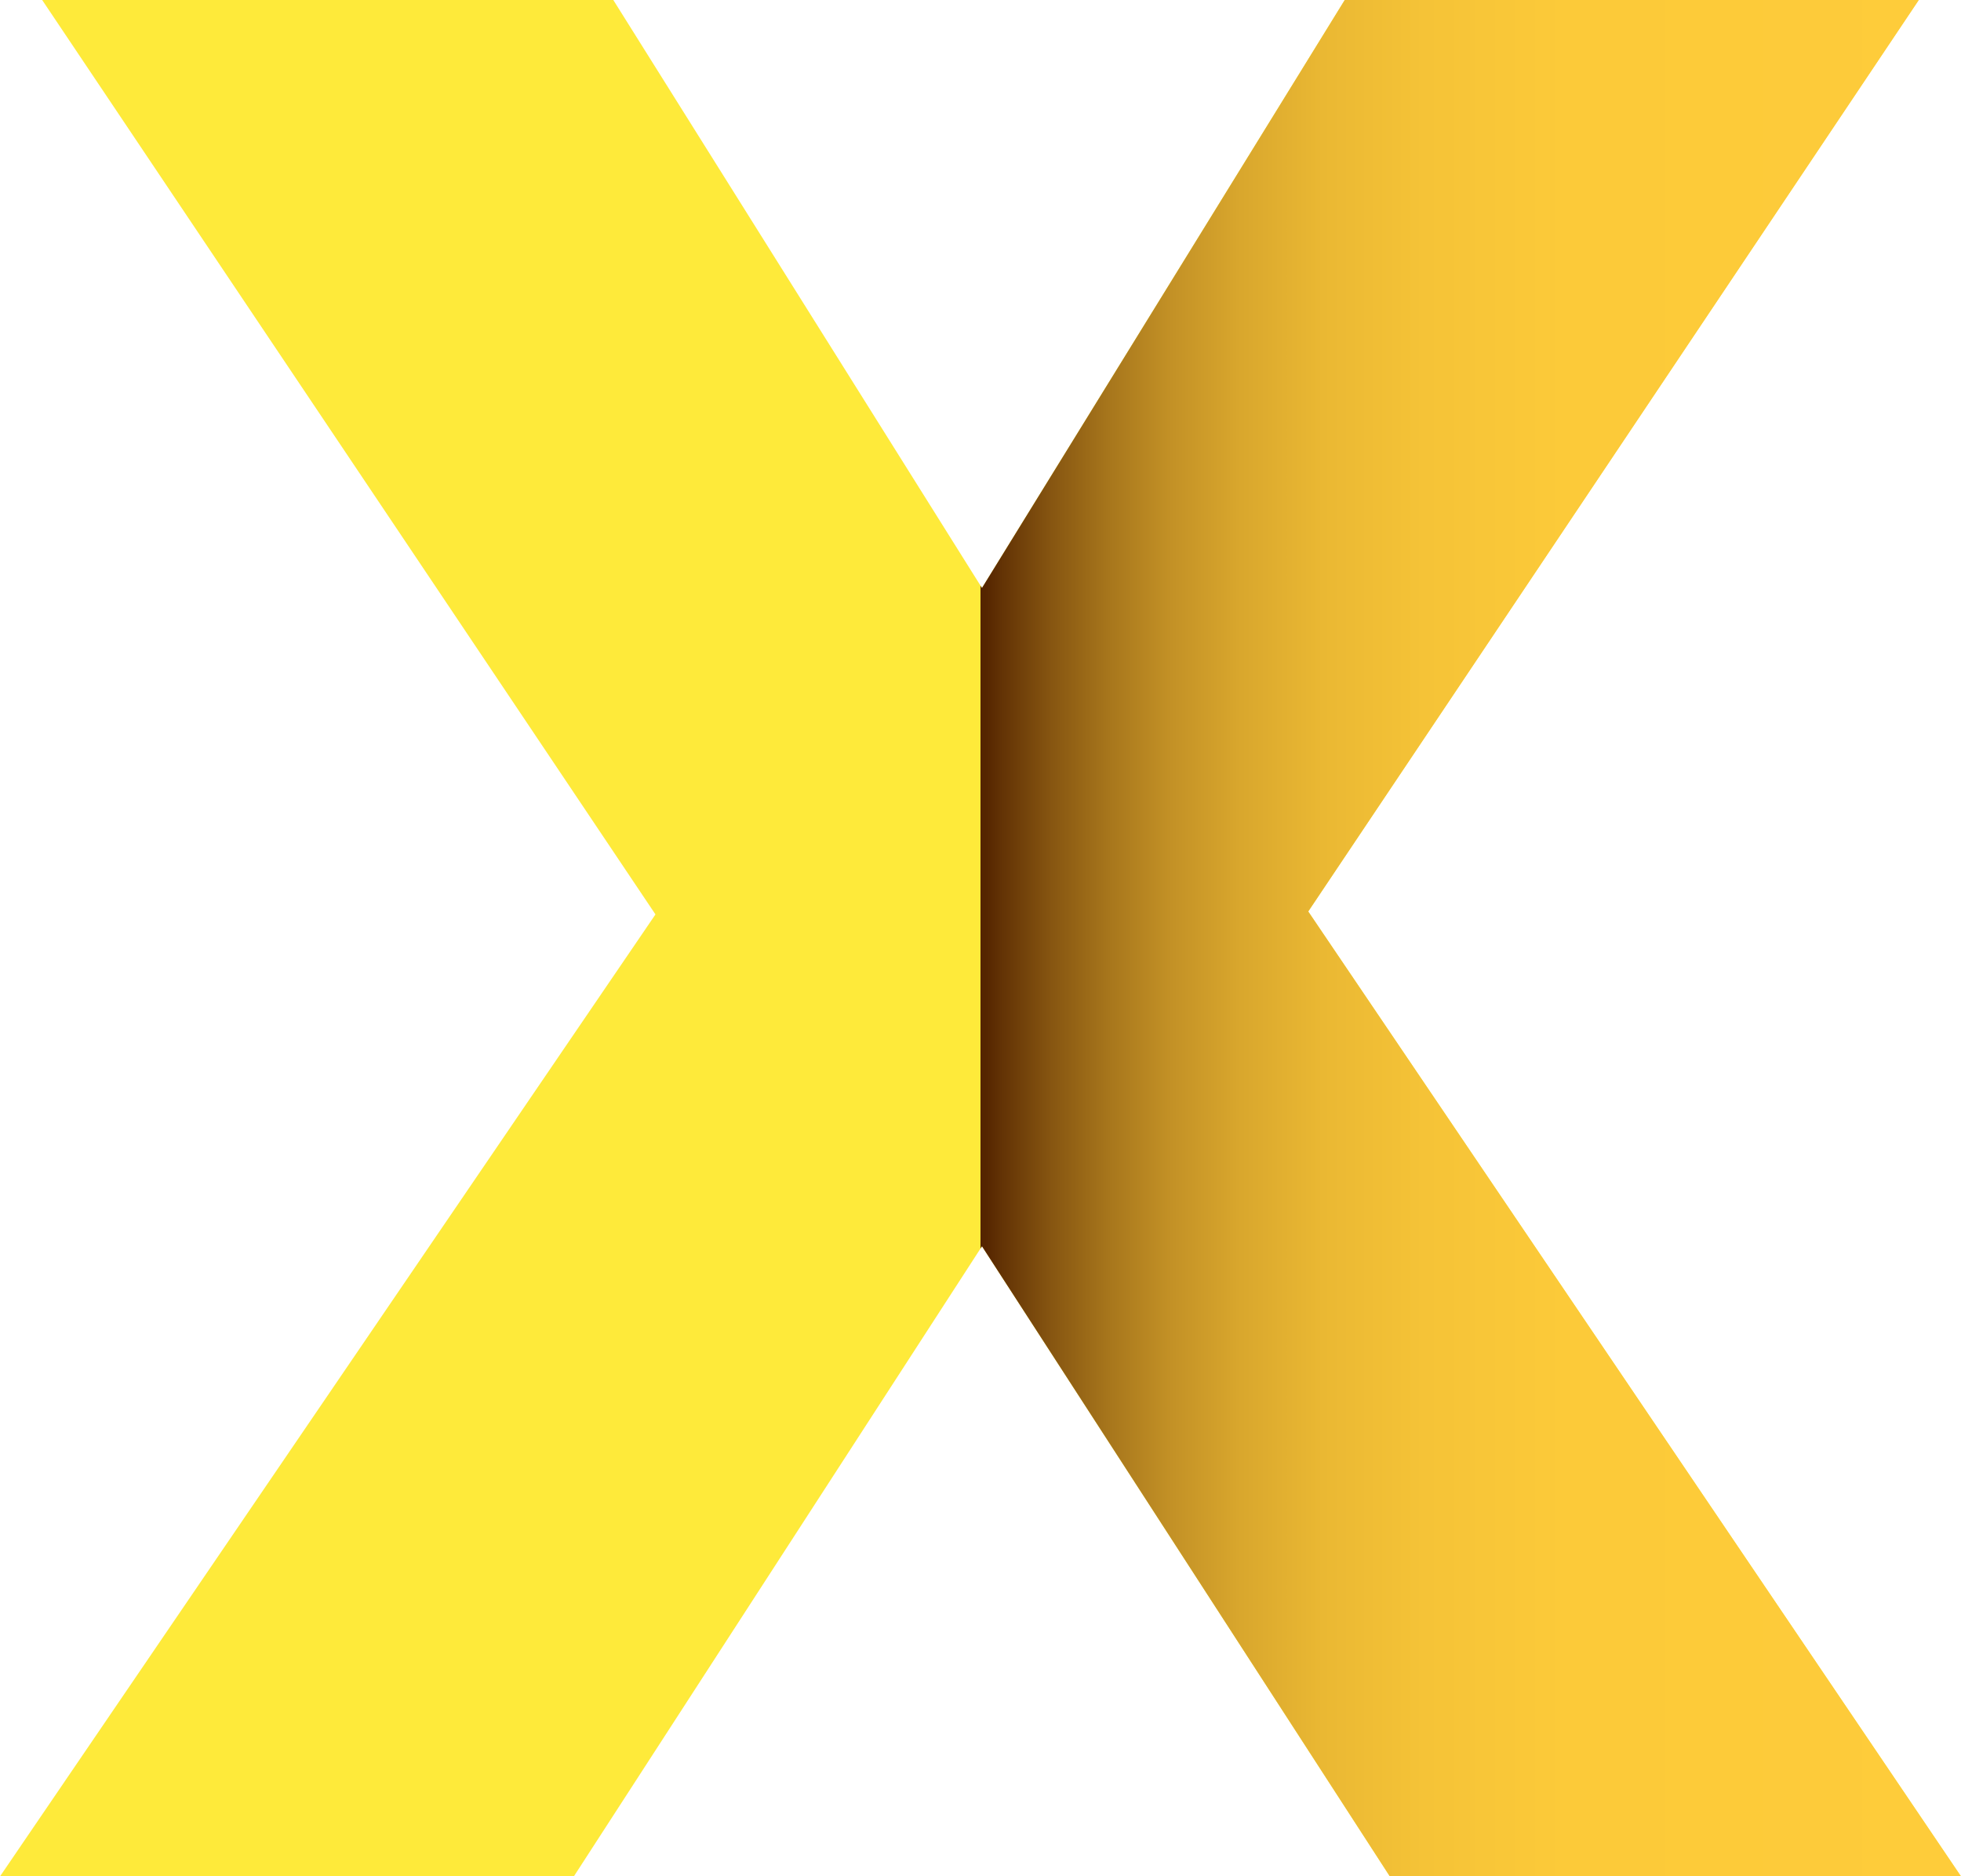 <?xml version="1.0" encoding="UTF-8"?><svg xmlns="http://www.w3.org/2000/svg" xmlns:xlink="http://www.w3.org/1999/xlink" height="765.6" preserveAspectRatio="xMidYMid meet" version="1.0" viewBox="0.0 17.2 800.0 765.6" width="800.0" zoomAndPan="magnify"><g><g id="change1_1"><path d="M567,782.8L400.6,525.7L234.1,782.8H0l267.4-392.5L17.2,17.2h233l150.4,239.9L548.6,17.2h234.1L533.7,389.1 L800,782.8H567z" fill="#FEEA3A"/></g><linearGradient gradientUnits="userSpaceOnUse" id="a" x1="400" x2="800" xlink:actuate="onLoad" xlink:show="other" xlink:type="simple" xmlns:xlink="http://www.w3.org/1999/xlink" y1="400" y2="400"><stop offset=".005" stop-color="#552500"/><stop offset=".022" stop-color="#633305"/><stop offset=".073" stop-color="#875611"/><stop offset=".131" stop-color="#a7761c"/><stop offset=".194" stop-color="#c39126"/><stop offset=".266" stop-color="#d9a72d"/><stop offset=".349" stop-color="#eab833"/><stop offset=".452" stop-color="#f5c337"/><stop offset=".597" stop-color="#fcca39"/><stop offset="1" stop-color="#fecc3a"/></linearGradient><path d="M782.8 17.2L548.6 17.2 400.6 257.1 400 256.2 400 526.6 400.6 525.7 567 782.8 800 782.8 533.7 389.1z" fill="url(#a)"/></g></svg>
